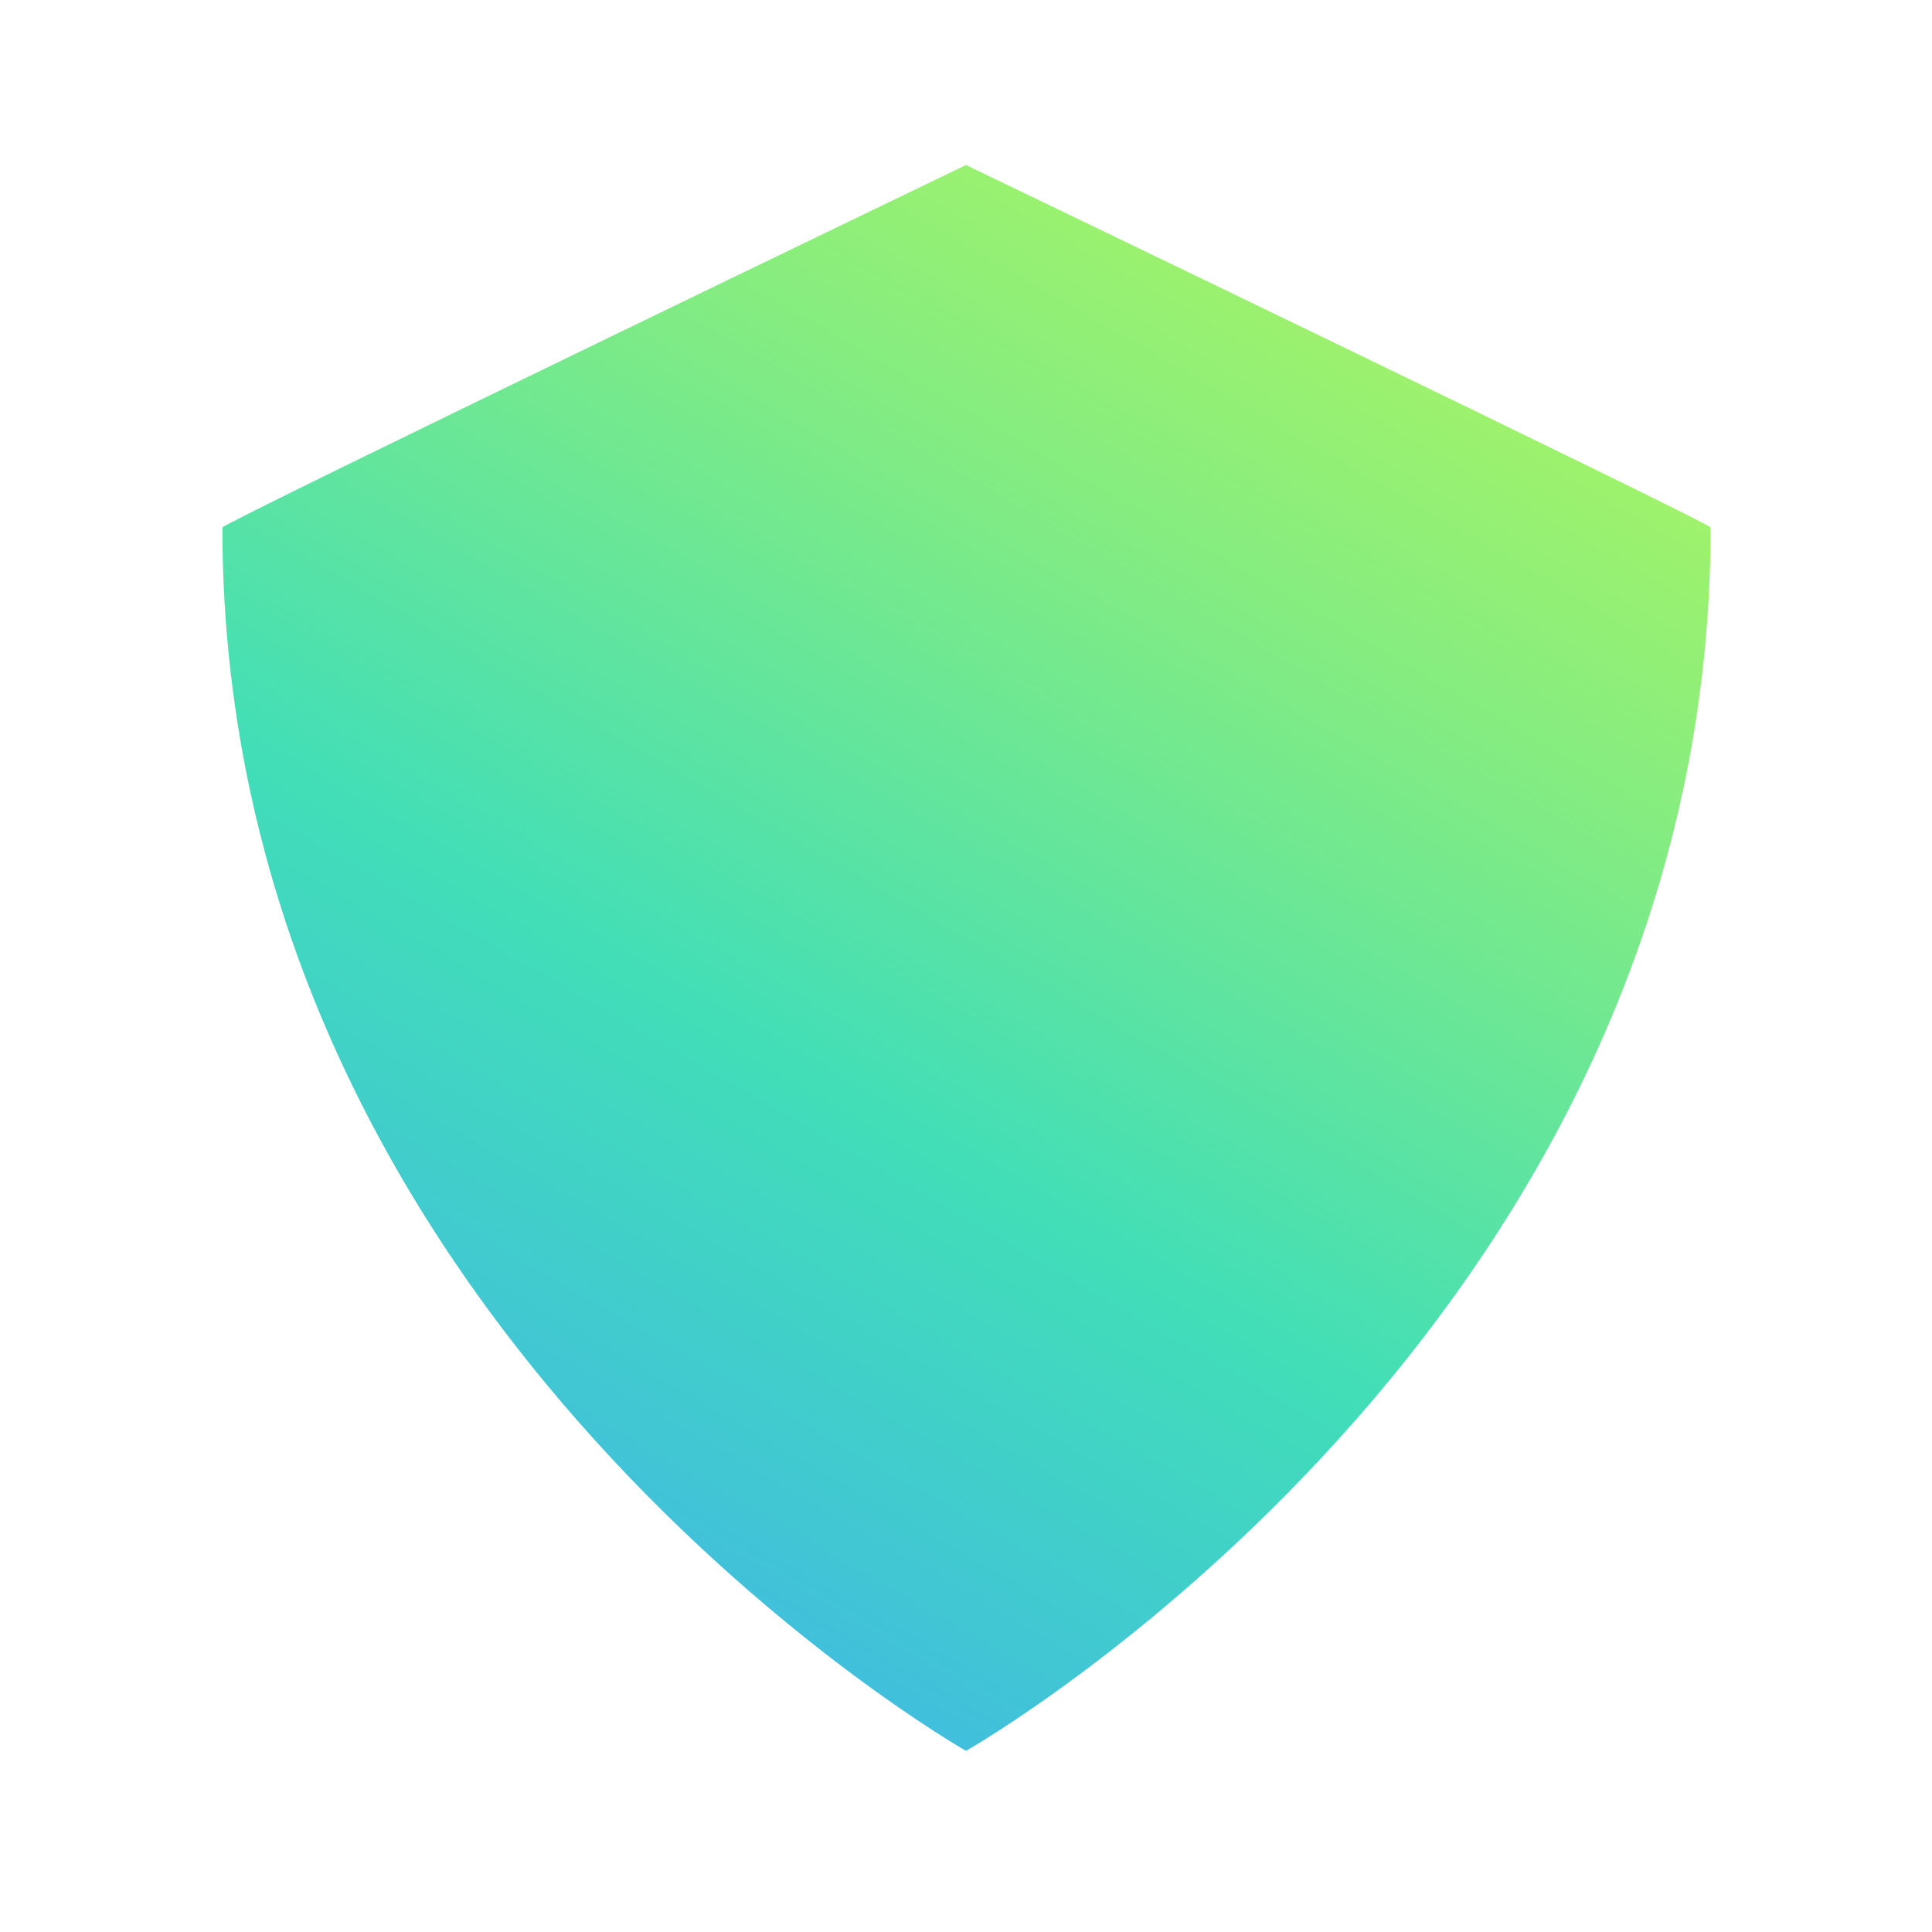 <svg id="Слой_1" data-name="Слой 1" xmlns="http://www.w3.org/2000/svg" xmlns:xlink="http://www.w3.org/1999/xlink" viewBox="0 0 96 96"><defs><style>.cls-1{fill:url(#Безымянный_градиент_624);}</style><linearGradient id="Безымянный_градиент_624" x1="25.34" y1="73.91" x2="60.9" y2="12.32" gradientUnits="userSpaceOnUse"><stop offset="0" stop-color="#41bfdc"/><stop offset="0.35" stop-color="#41deb8"/><stop offset="0.76" stop-color="#7feb85"/><stop offset="1" stop-color="#9ef26c"/></linearGradient></defs><path class="cls-1" d="M48,8.2S11.05,26,11.05,26.21C11.05,66,48,87,48,87S85,66,85,26.21C85,26,48,8.2,48,8.2Z"/></svg>